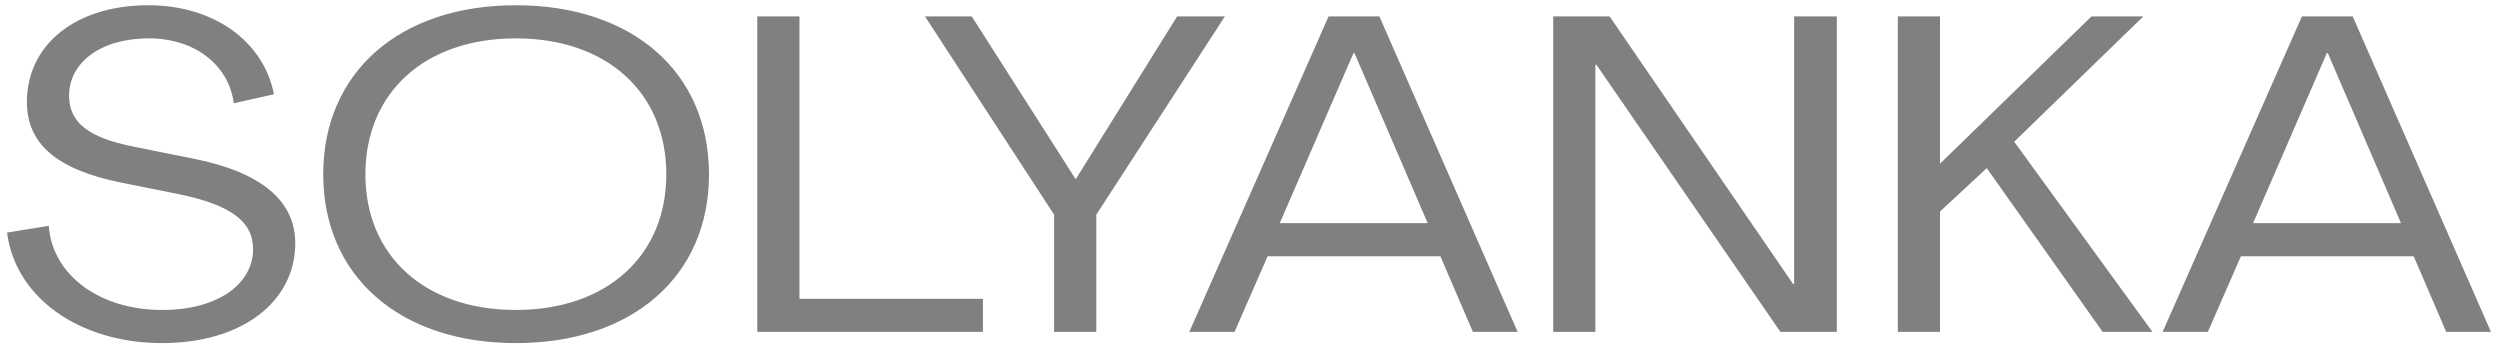 <?xml version="1.0" encoding="UTF-8"?> <svg xmlns="http://www.w3.org/2000/svg" width="229" height="32" viewBox="0 0 229 32" fill="none"><g clip-path="url(#clip0_474_11492)"><path fill-rule="evenodd" clip-rule="evenodd" d="M4.466 20.688L0.648 21.303C1.393 27.246 7.26 31.427 14.848 31.427C22.251 31.427 27.046 27.574 27.046 22.286C27.046 18.351 23.88 15.728 17.549 14.498L12.241 13.433C8.098 12.613 6.328 11.22 6.328 8.76C6.328 5.768 9.168 3.514 13.638 3.514C17.828 3.514 20.948 5.932 21.413 9.457L25.091 8.637C24.16 3.8 19.597 0.48 13.591 0.48C6.887 0.48 2.464 4.128 2.464 9.334C2.464 13.187 5.211 15.523 11.031 16.712L16.338 17.777C21.134 18.761 23.182 20.278 23.182 22.819C23.182 25.975 20.016 28.393 14.848 28.393C9.122 28.393 4.792 25.197 4.466 20.688ZM47.252 3.514C55.586 3.514 61.033 8.473 61.033 15.974C61.033 23.434 55.586 28.393 47.252 28.393C38.919 28.393 33.471 23.434 33.471 15.974C33.471 8.473 38.919 3.514 47.252 3.514ZM47.252 0.48C36.591 0.48 29.607 6.629 29.607 15.974C29.607 25.278 36.591 31.427 47.252 31.427C57.96 31.427 64.944 25.278 64.944 15.974C64.944 6.629 57.96 0.48 47.252 0.48ZM69.367 1.505H73.231V27.369H90.038V30.402H69.367V1.505ZM84.731 1.505L96.556 19.663V30.402H100.421V19.663L112.199 1.505H107.823L98.558 16.384H98.512L89.014 1.505H84.731ZM130.776 20.442L124.071 4.866H123.978L117.227 20.442H130.776ZM121.697 1.505H126.352L139.016 30.402H134.919L131.939 23.475H116.11L113.084 30.402H108.94L121.697 1.505ZM147.442 1.505H142.275V30.402H146.139V5.932H146.232L163.086 30.402H168.253V1.505H164.343V26.017H164.25L147.442 1.505ZM173.84 1.505H177.704V14.949H177.751L191.578 1.505H196.327L184.502 12.982L197.166 30.402H192.603L181.988 15.4L177.704 19.376V30.402H173.84V1.505ZM213.229 4.866L219.932 20.442H206.383L213.135 4.866H213.229ZM215.51 1.505H210.854L198.096 30.402H202.24L205.266 23.475H221.096L224.075 30.402H228.172L215.51 1.505Z" fill="#808080"></path></g><defs><clipPath id="clip0_474_11492"><rect width="227.524" height="30.946" fill="white" transform="translate(0.648 0.48)"></rect></clipPath></defs></svg> 